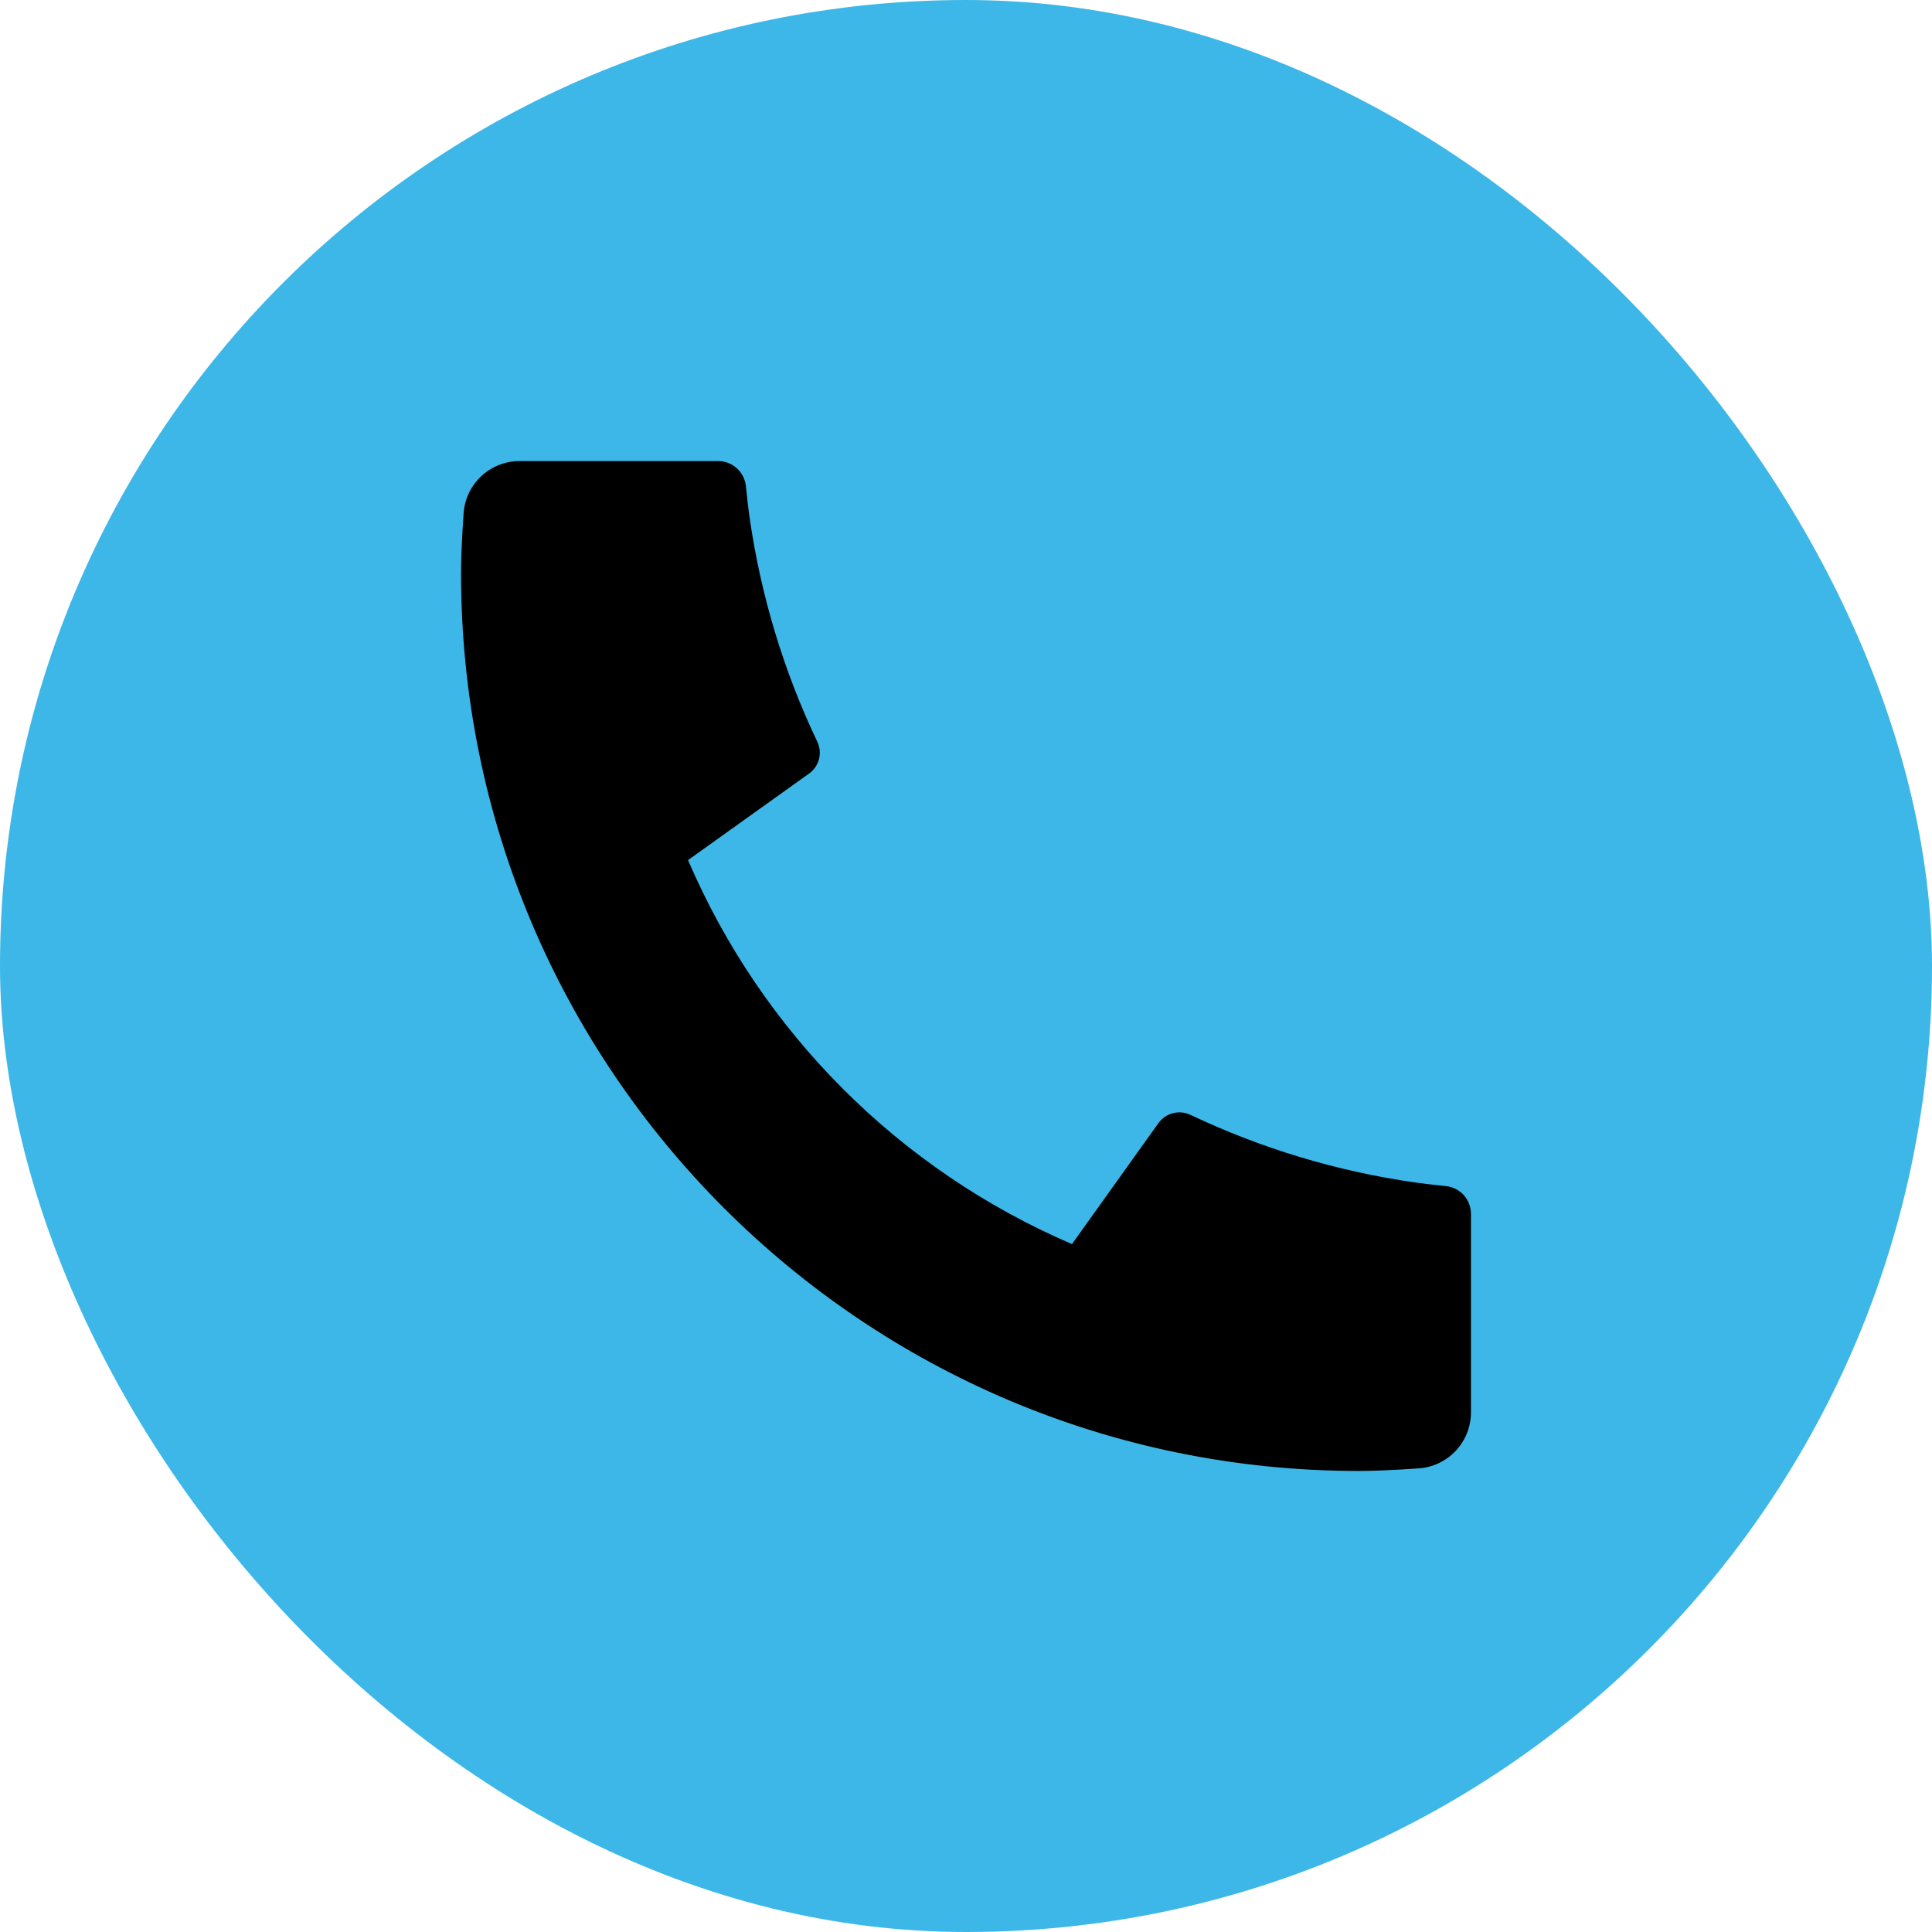 <?xml version="1.0" encoding="UTF-8"?>
<svg xmlns="http://www.w3.org/2000/svg" width="33" height="33" viewBox="0 0 33 33" fill="none">
  <rect width="33" height="33" rx="16.5" fill="#3DB7E7"></rect>
  <path d="M25.125 20.736V24.125C25.125 24.367 25.033 24.601 24.868 24.778C24.702 24.956 24.476 25.064 24.234 25.081C23.815 25.11 23.474 25.125 23.208 25.125C14.739 25.125 7.875 18.261 7.875 9.792C7.875 9.527 7.89 9.185 7.919 8.766C7.936 8.524 8.044 8.298 8.222 8.132C8.399 7.967 8.633 7.875 8.876 7.875H12.264C12.383 7.875 12.498 7.919 12.586 7.999C12.674 8.078 12.729 8.188 12.741 8.306C12.763 8.526 12.784 8.702 12.803 8.835C12.993 10.164 13.383 11.457 13.96 12.669C14.052 12.861 13.992 13.09 13.819 13.213L11.752 14.691C13.016 17.637 15.364 19.985 18.31 21.25L19.786 19.185C19.846 19.101 19.934 19.04 20.035 19.014C20.135 18.988 20.242 18.998 20.335 19.043C21.548 19.618 22.84 20.008 24.169 20.197C24.302 20.216 24.477 20.237 24.696 20.259C24.814 20.271 24.923 20.326 25.003 20.414C25.082 20.503 25.125 20.617 25.125 20.736Z" fill="black"></path>
</svg>
